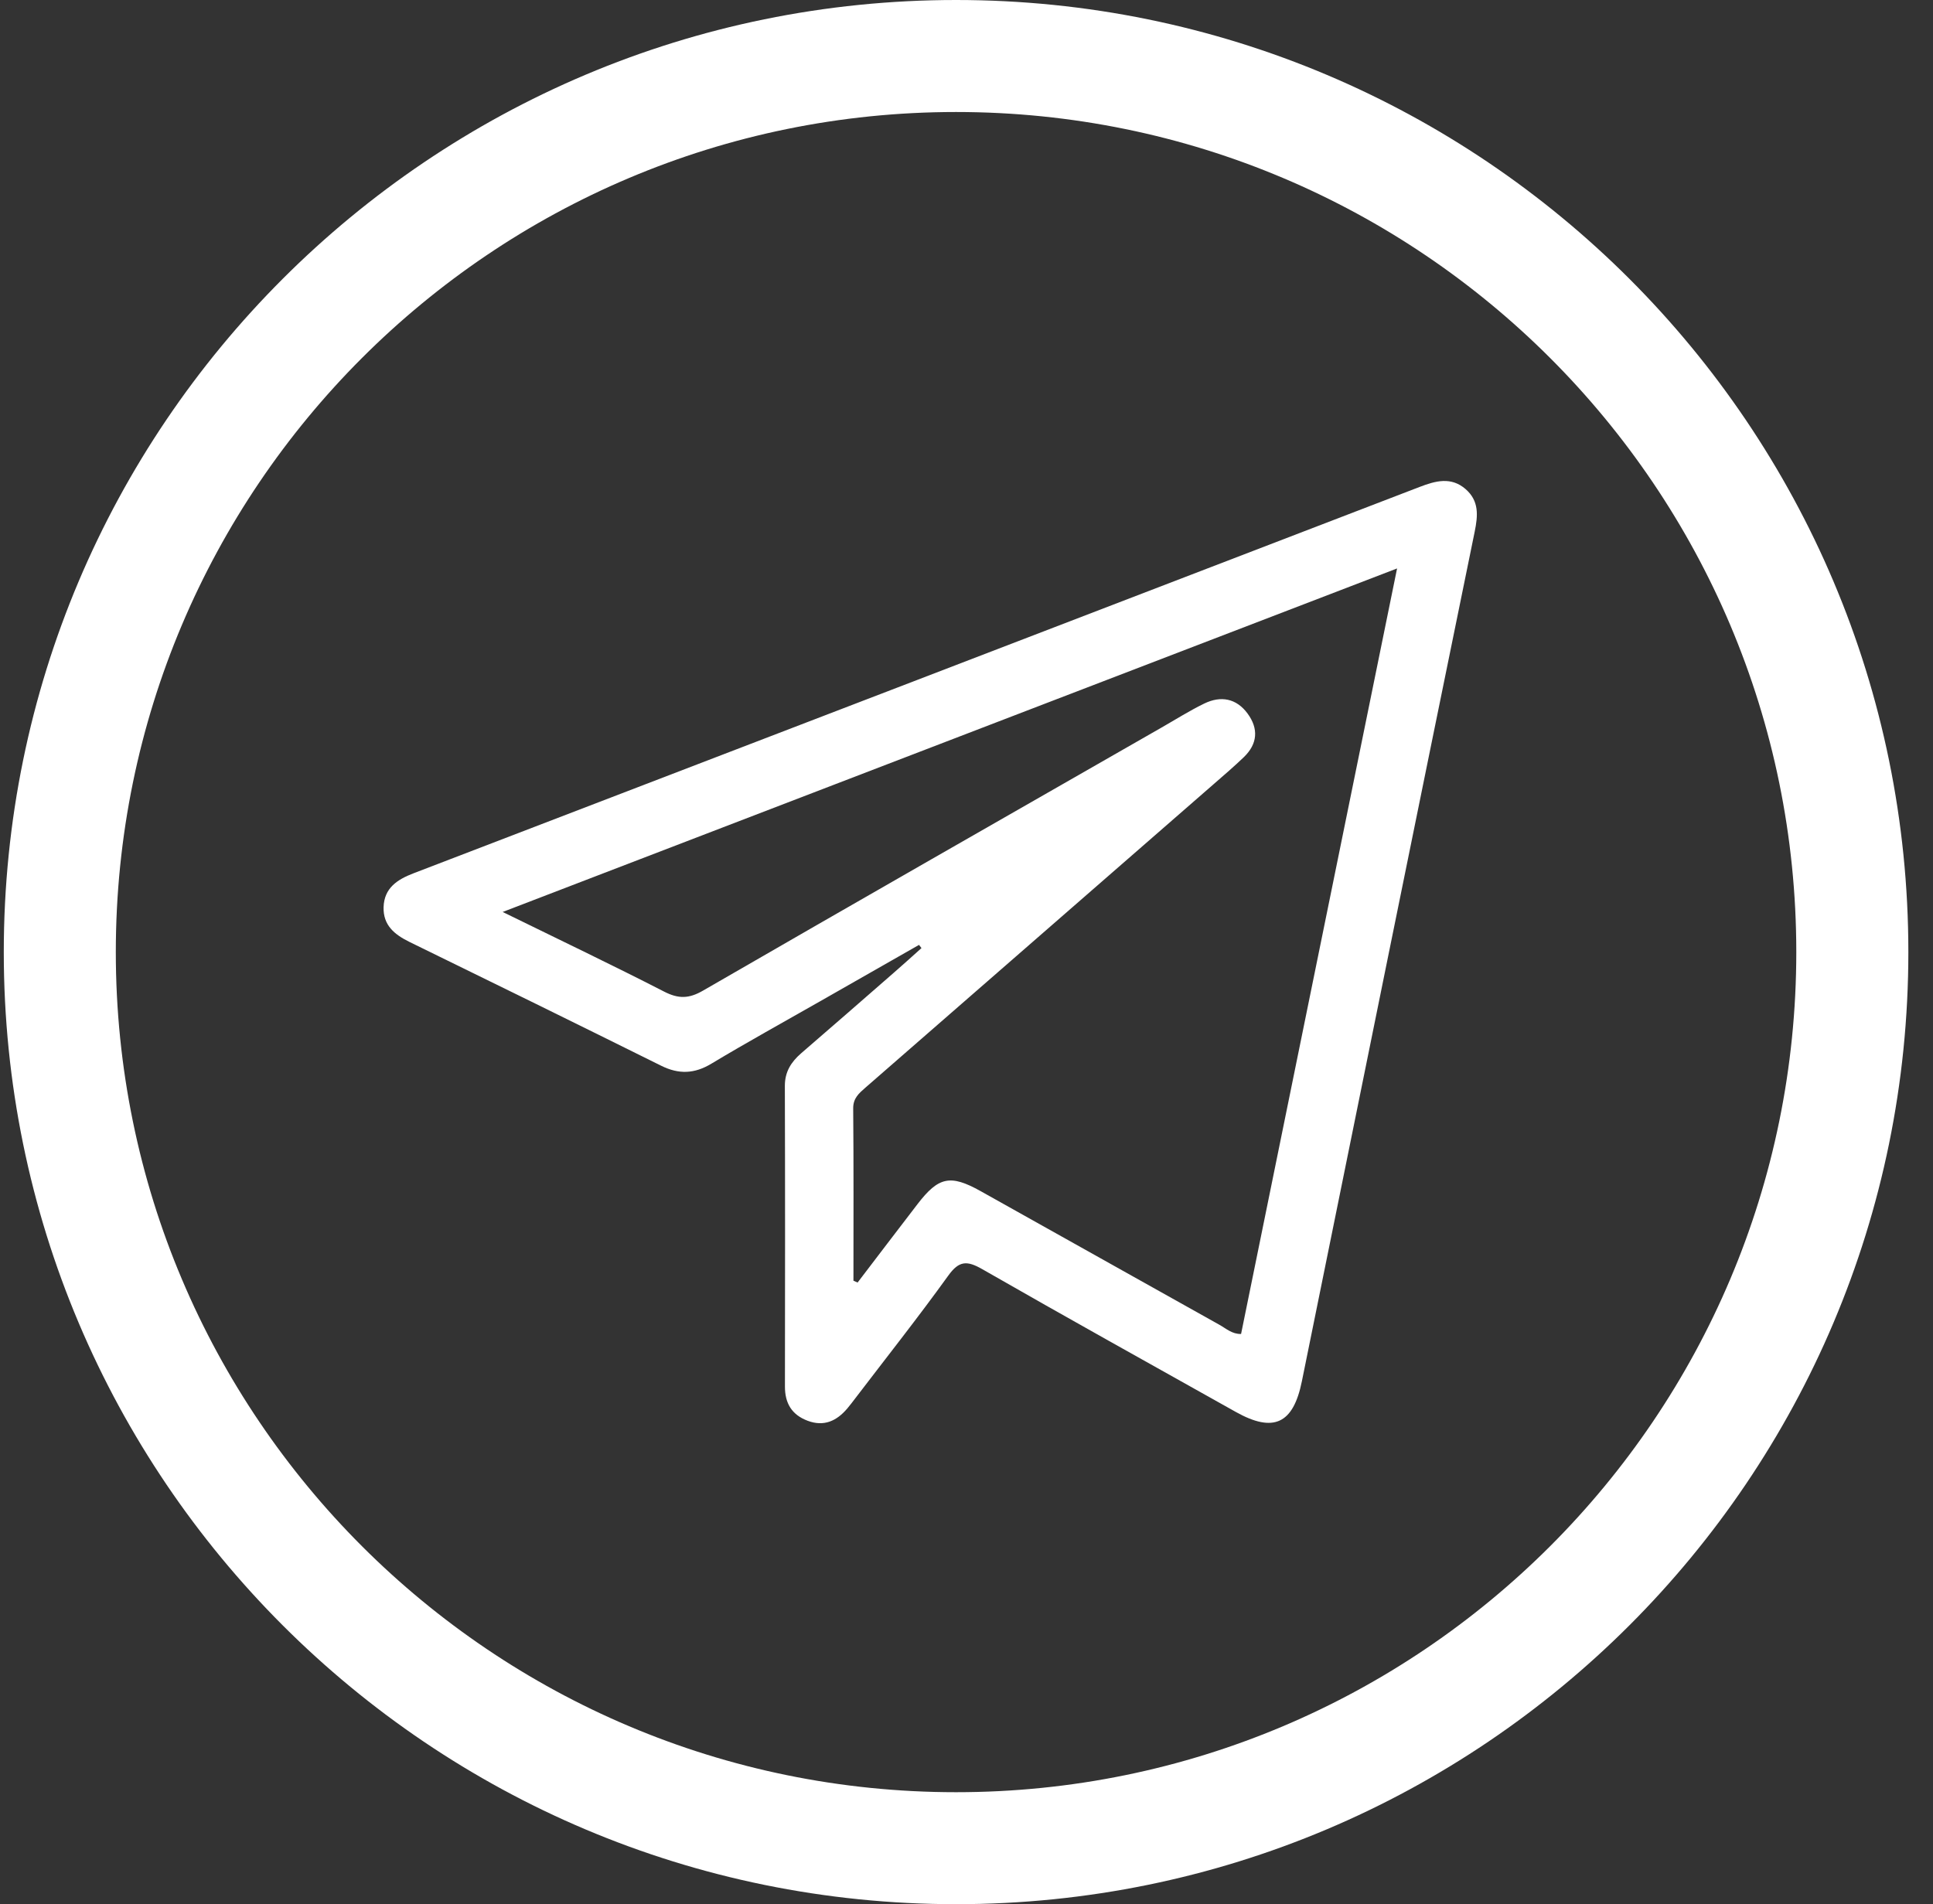 <?xml version="1.0" encoding="UTF-8"?> <svg xmlns="http://www.w3.org/2000/svg" width="68" height="67" viewBox="0 0 68 67" fill="none"><rect x="0" y="0" width="68" height="67" fill="#333333" stroke="none"/><path d="M33.633 0C52.134 0 67.133 14.998 67.133 33.5C67.133 52.002 52.134 67 33.633 67C15.131 67 0.133 52.002 0.133 33.5C0.133 14.998 15.131 0 33.633 0ZM33.633 3.941C17.308 3.941 4.074 17.175 4.074 33.5C4.074 49.825 17.308 63.06 33.633 63.06C49.958 63.06 63.191 49.825 63.191 33.5C63.191 17.175 49.958 3.941 33.633 3.941Z" fill="white"></path><path d="M32.327 33.248C31.168 33.909 30.009 34.569 28.85 35.231C27.574 35.959 26.286 36.669 25.026 37.426C24.428 37.786 23.881 37.806 23.262 37.5C20.315 36.037 17.363 34.587 14.406 33.143C13.876 32.883 13.475 32.554 13.494 31.919C13.515 31.247 13.972 30.948 14.548 30.727C26.348 26.199 38.146 21.666 49.943 17.132C50.499 16.919 51.05 16.765 51.562 17.213C52.036 17.631 51.993 18.139 51.877 18.709C49.84 28.671 47.819 38.637 45.798 48.601C45.496 50.095 44.805 50.425 43.477 49.682C40.5 48.013 37.516 46.355 34.555 44.657C34.017 44.349 33.739 44.355 33.36 44.882C32.303 46.349 31.179 47.77 30.081 49.209C29.991 49.328 29.901 49.446 29.805 49.56C29.435 49.995 28.99 50.207 28.413 49.991C27.852 49.781 27.612 49.372 27.613 48.788C27.618 45.26 27.621 41.732 27.61 38.205C27.61 37.712 27.83 37.368 28.184 37.06C29.277 36.117 30.364 35.168 31.451 34.219C31.776 33.937 32.094 33.647 32.416 33.359C32.387 33.321 32.359 33.284 32.329 33.245L32.327 33.248ZM30.024 45.063L30.169 45.127C30.871 44.207 31.57 43.287 32.275 42.37C33.017 41.404 33.43 41.316 34.492 41.908C37.297 43.476 40.098 45.05 42.903 46.617C43.136 46.748 43.344 46.944 43.659 46.937C45.481 37.996 47.301 29.058 49.147 20.001C38.624 24.042 28.23 28.036 17.683 32.088C19.702 33.078 21.547 33.958 23.362 34.89C23.866 35.149 24.233 35.143 24.727 34.858C30.096 31.756 35.482 28.68 40.864 25.598C41.361 25.314 41.847 25.006 42.361 24.756C42.947 24.47 43.495 24.571 43.889 25.108C44.279 25.64 44.241 26.174 43.757 26.64C43.417 26.967 43.057 27.275 42.7 27.586C38.613 31.149 34.526 34.712 30.439 38.274C30.215 38.47 30.011 38.643 30.014 38.999C30.032 41.02 30.023 43.042 30.023 45.063H30.024Z" fill="white"></path></svg> 